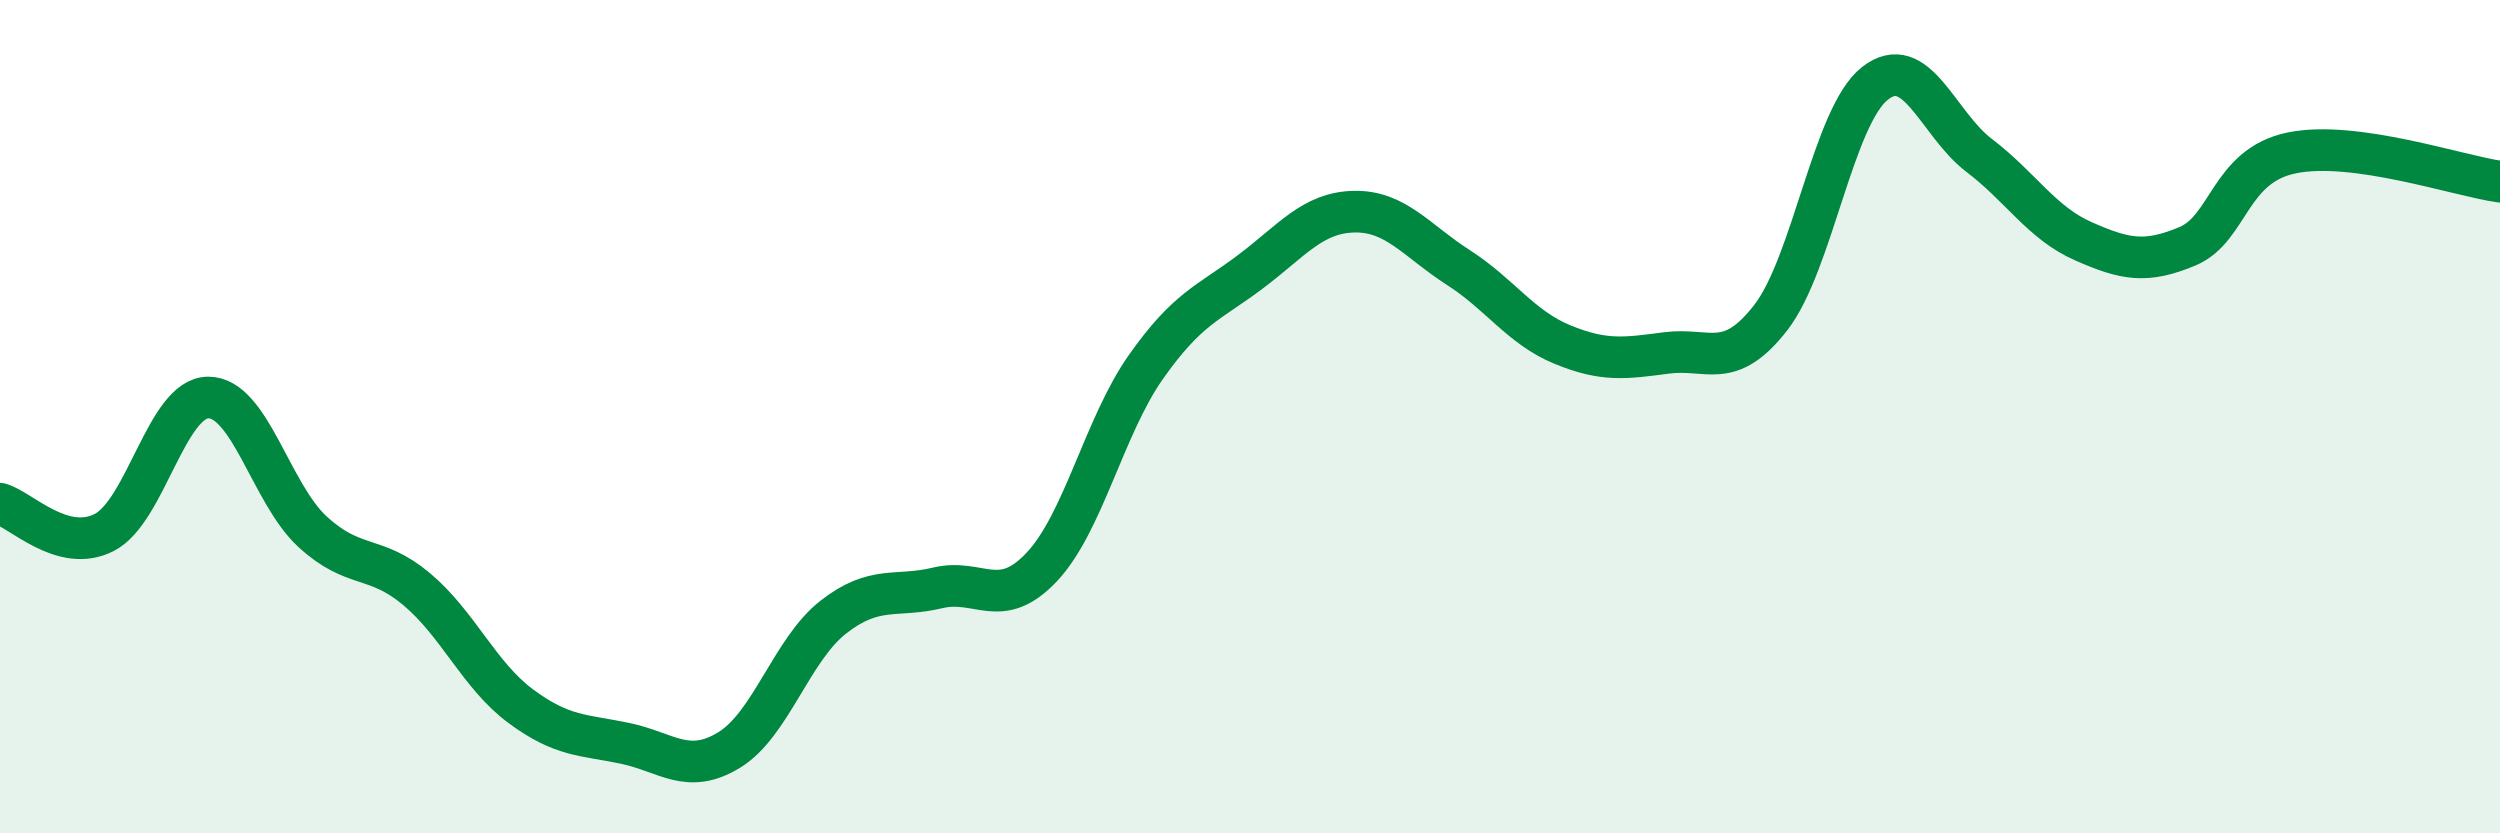 
    <svg width="60" height="20" viewBox="0 0 60 20" xmlns="http://www.w3.org/2000/svg">
      <path
        d="M 0,12.09 C 0.5,12.23 1.5,13.29 2.5,12.78 C 3.5,12.27 4,9.54 5,9.54 C 6,9.54 6.5,11.84 7.5,12.76 C 8.5,13.68 9,13.3 10,14.14 C 11,14.98 11.5,16.21 12.5,16.95 C 13.5,17.69 14,17.63 15,17.84 C 16,18.05 16.5,18.61 17.5,18 C 18.5,17.39 19,15.59 20,14.81 C 21,14.03 21.5,14.35 22.5,14.11 C 23.5,13.87 24,14.67 25,13.61 C 26,12.55 26.5,10.23 27.5,8.81 C 28.5,7.39 29,7.28 30,6.53 C 31,5.78 31.5,5.1 32.5,5.08 C 33.5,5.06 34,5.78 35,6.42 C 36,7.06 36.5,7.86 37.5,8.27 C 38.5,8.68 39,8.6 40,8.47 C 41,8.34 41.5,8.91 42.5,7.62 C 43.5,6.33 44,2.78 45,2 C 46,1.22 46.5,2.97 47.5,3.73 C 48.5,4.49 49,5.35 50,5.79 C 51,6.23 51.5,6.33 52.5,5.91 C 53.5,5.49 53.5,3.98 55,3.67 C 56.5,3.36 59,4.22 60,4.36L60 20L0 20Z"
        fill="#008740"
        opacity="0.1"
        stroke-linecap="round"
        stroke-linejoin="round"
      />
      <path
        d="M 0,12.09 C 0.5,12.23 1.5,13.29 2.5,12.78 C 3.5,12.27 4,9.54 5,9.54 C 6,9.54 6.5,11.84 7.5,12.76 C 8.5,13.68 9,13.3 10,14.14 C 11,14.98 11.5,16.21 12.5,16.95 C 13.5,17.69 14,17.63 15,17.84 C 16,18.05 16.5,18.61 17.5,18 C 18.5,17.39 19,15.59 20,14.81 C 21,14.03 21.5,14.35 22.5,14.11 C 23.5,13.87 24,14.67 25,13.61 C 26,12.55 26.5,10.23 27.5,8.81 C 28.5,7.39 29,7.28 30,6.53 C 31,5.78 31.5,5.1 32.5,5.08 C 33.5,5.06 34,5.78 35,6.42 C 36,7.06 36.5,7.86 37.5,8.27 C 38.5,8.68 39,8.6 40,8.47 C 41,8.34 41.5,8.91 42.5,7.62 C 43.5,6.33 44,2.78 45,2 C 46,1.22 46.5,2.97 47.5,3.73 C 48.5,4.49 49,5.35 50,5.79 C 51,6.23 51.5,6.33 52.5,5.91 C 53.5,5.49 53.5,3.98 55,3.67 C 56.5,3.36 59,4.22 60,4.36"
        stroke="#008740"
        stroke-width="1"
        fill="none"
        stroke-linecap="round"
        stroke-linejoin="round"
      />
    </svg>
  